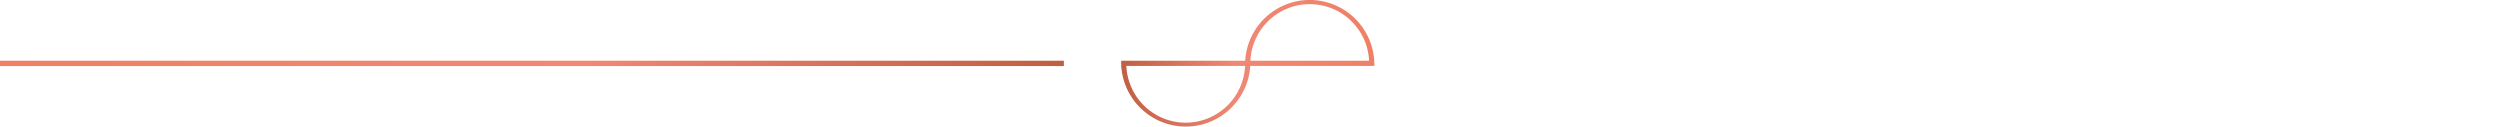 <svg xmlns="http://www.w3.org/2000/svg" xmlns:xlink="http://www.w3.org/1999/xlink" width="383.688" height="19.428" viewBox="0 0 383.688 19.428">
  <defs>
    <linearGradient id="linear-gradient" x1="1" y1="0.5" x2="0" y2="0.5" gradientUnits="objectBoundingBox">
      <stop offset="0" stop-color="#ef8066"/>
      <stop offset="0.55" stop-color="#f08874"/>
      <stop offset="1" stop-color="#c05e43"/>
    </linearGradient>
    <linearGradient id="linear-gradient-2" x1="0" y1="0.5" x2="1" y2="0.5" xlink:href="#linear-gradient"/>
  </defs>
  <g id="seperator" transform="translate(0 -0.093)">
    <path id="Path_1" data-name="Path 1" d="M315.722,151.2a9.918,9.918,0,0,0-19.816-.389H276.87v.389a9.918,9.918,0,0,0,19.815.41h19.037Zm-28.934,9.119a9.119,9.119,0,0,1-9.119-8.709h18.217a9.119,9.119,0,0,1-9.1,8.709Zm9.918-9.508a9.119,9.119,0,0,1,18.217,0Z" transform="translate(-104.801 -141.4)" fill="url(#linear-gradient)"/>
    <rect id="Rectangle_1" data-name="Rectangle 1" width="163.278" height="0.82" transform="translate(0 9.41)" fill="url(#linear-gradient-2)"/>
    <rect id="Rectangle_2" data-name="Rectangle 2" width="164.979" height="0.82" transform="translate(218.708 9.41)" fill="url(#linear-gradient-2)"/>
  </g>
</svg>
